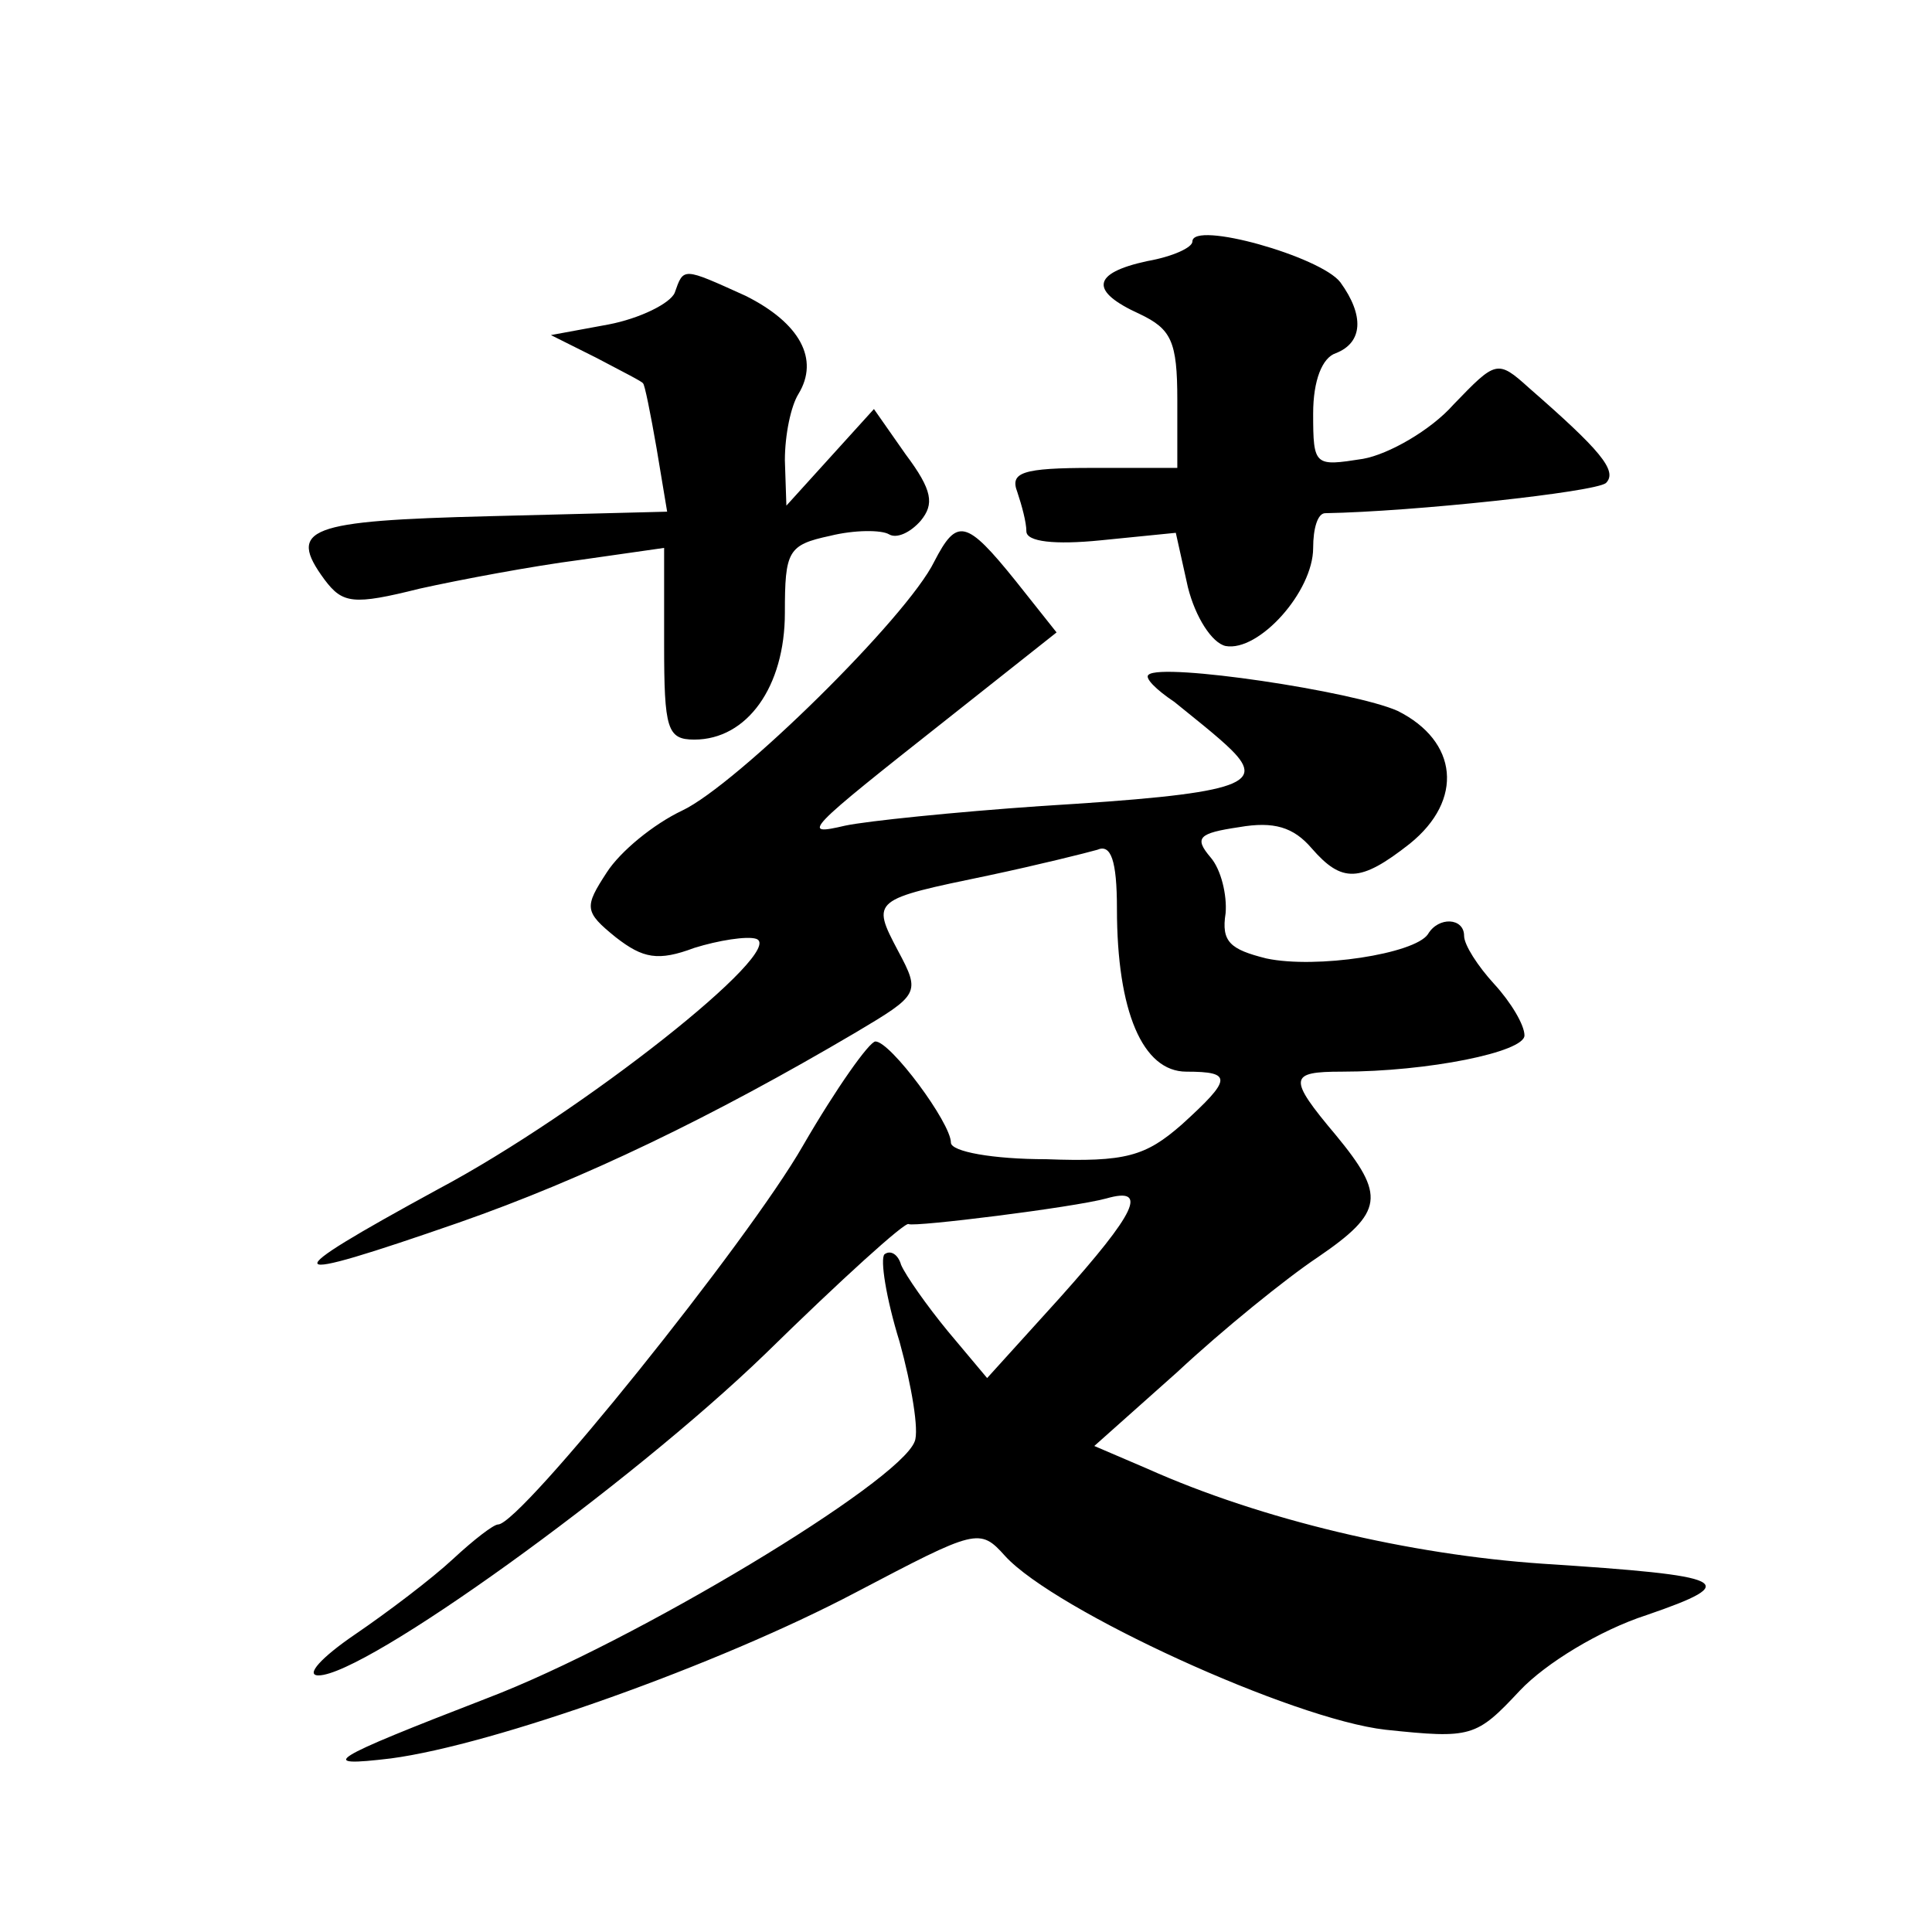 <?xml version="1.0" standalone="no"?>
<!DOCTYPE svg PUBLIC "-//W3C//DTD SVG 20010904//EN"
 "http://www.w3.org/TR/2001/REC-SVG-20010904/DTD/svg10.dtd">
<svg version="1.0" xmlns="http://www.w3.org/2000/svg"
 width="128pt" height="128pt" viewBox="0 0 128 128"
 preserveAspectRatio="xMidYMid meet">
<g transform="translate(0,128) scale(0.1,-0.1)"
fill="#0" stroke="none">
<path d="M790 1120 c0 -4 -13 -10 -30 -13 -37 -8 -38 -20 -5 -35 21 -10 25 -18
25 -57 l0 -45 -56 0 c-47 0 -55 -3 -50 -16 3 -9 6 -20 6 -26 0 -7 19 -9 49 -6 l50
5 8 -36 c5 -20 16 -37 25 -39 22 -4 58 36 58 65 0 13 3 23 8 23 58 1 179 14 186
20 8 8 -4 22 -51 63 -21 19 -22 18 -50 -11 -15 -17 -43 -33 -60 -36 -32 -5 -33
-5 -33 30 0 22 6 37 15 40 18 7 19 25 3 47 -13 17 -98 41 -98 27z M447 1086 c-3
-7 -23 -17 -44 -21 l-38 -7 30 -15 c17 -9 31 -16 31 -17 1 0 5 -20 9 -43 l7 -42
-118 -3 c-120 -3 -134 -8 -109 -42 12 -16 19 -17 63 -6 27 6 75 15 106 19 l56 8
0 -64 c0 -56 2 -63 20 -63 35 0 60 35 60 84 0 41 2 45 30 51 16 4 34 4 39 1 5 -3
14 1 21 9 9 11 8 20 -10 44 l-21 30 -29 -32 -29 -32 -1 30 c0 17 4 36 9 44 14 23
1 47 -35 65 -42 19 -41 19 -47 2z M619 908 c-18 -37 -131 -148 -167 -165 -19 -9
-41 -27 -50 -41 -15 -23 -15 -26 6 -43 18 -14 28 -16 52 -7 16 5 35 8 41 6 21 -7
-115 -115 -211 -166 -110 -60 -107 -64 14 -22 83 29 168 70 263 126 42 25 43 26
28 54 -18 34 -17 34 60 50 33 7 65 15 72 17 9 4 13 -7 13 -39 0 -68 17 -108 46
-108 31 0 30 -5 -3 -35 -24 -21 -37 -25 -90 -23 -35 0 -63 5 -63 11 0 13 -40 67
-50 67 -4 0 -26 -31 -48 -69 -36 -63 -187 -251 -202 -251 -3 0 -16 -10 -30 -23
-14 -13 -43 -35 -65 -50 -22 -15 -33 -27 -24 -27 31 0 206 126 296 213 50 49 93
88 95 86 4 -2 109 11 131 17 28 8 20 -9 -31 -66 l-48 -53 -26 31 c-14 17 -28 37
-31 44 -2 7 -7 10 -11 7 -3 -3 1 -29 10 -58 8 -29 13 -59 10 -66 -10 -27 -186 -133
-283 -170 -106 -41 -114 -46 -64 -40 68 9 217 62 308 110 80 42 82 43 99 24 33
-36 190 -108 252 -115 57 -6 60 -5 89 26 17 18 53 40 84 50 64 22 55 26 -69 34
-88 6 -186 29 -262 63 l-35 15 55 49 c30 28 72 62 93 76 44 30 45 41 12 81 -32
38 -31 42 4 42 57 0 121 13 121 24 0 7 -9 22 -20 34 -11 12 -20 26 -20 32 0 12
-17 13 -24 1 -9 -13 -74 -23 -107 -16 -24 6 -30 11 -27 30 1 12 -3 29 -10 37 -11
13 -8 16 19 20 23 4 36 0 48 -14 20 -23 32 -23 65 3 36 29 32 68 -8 88 -29 13 -156
32 -165 24 -3 -2 5 -10 17 -18 11 -9 29 -23 38 -32 23 -23 5 -29 -126 -37 -58 -4
-116 -10 -130 -13 -30 -7 -27 -4 68 71 l72 57 -27 34 c-33 41 -39 42 -54 13z"/>
</g>
</svg>
